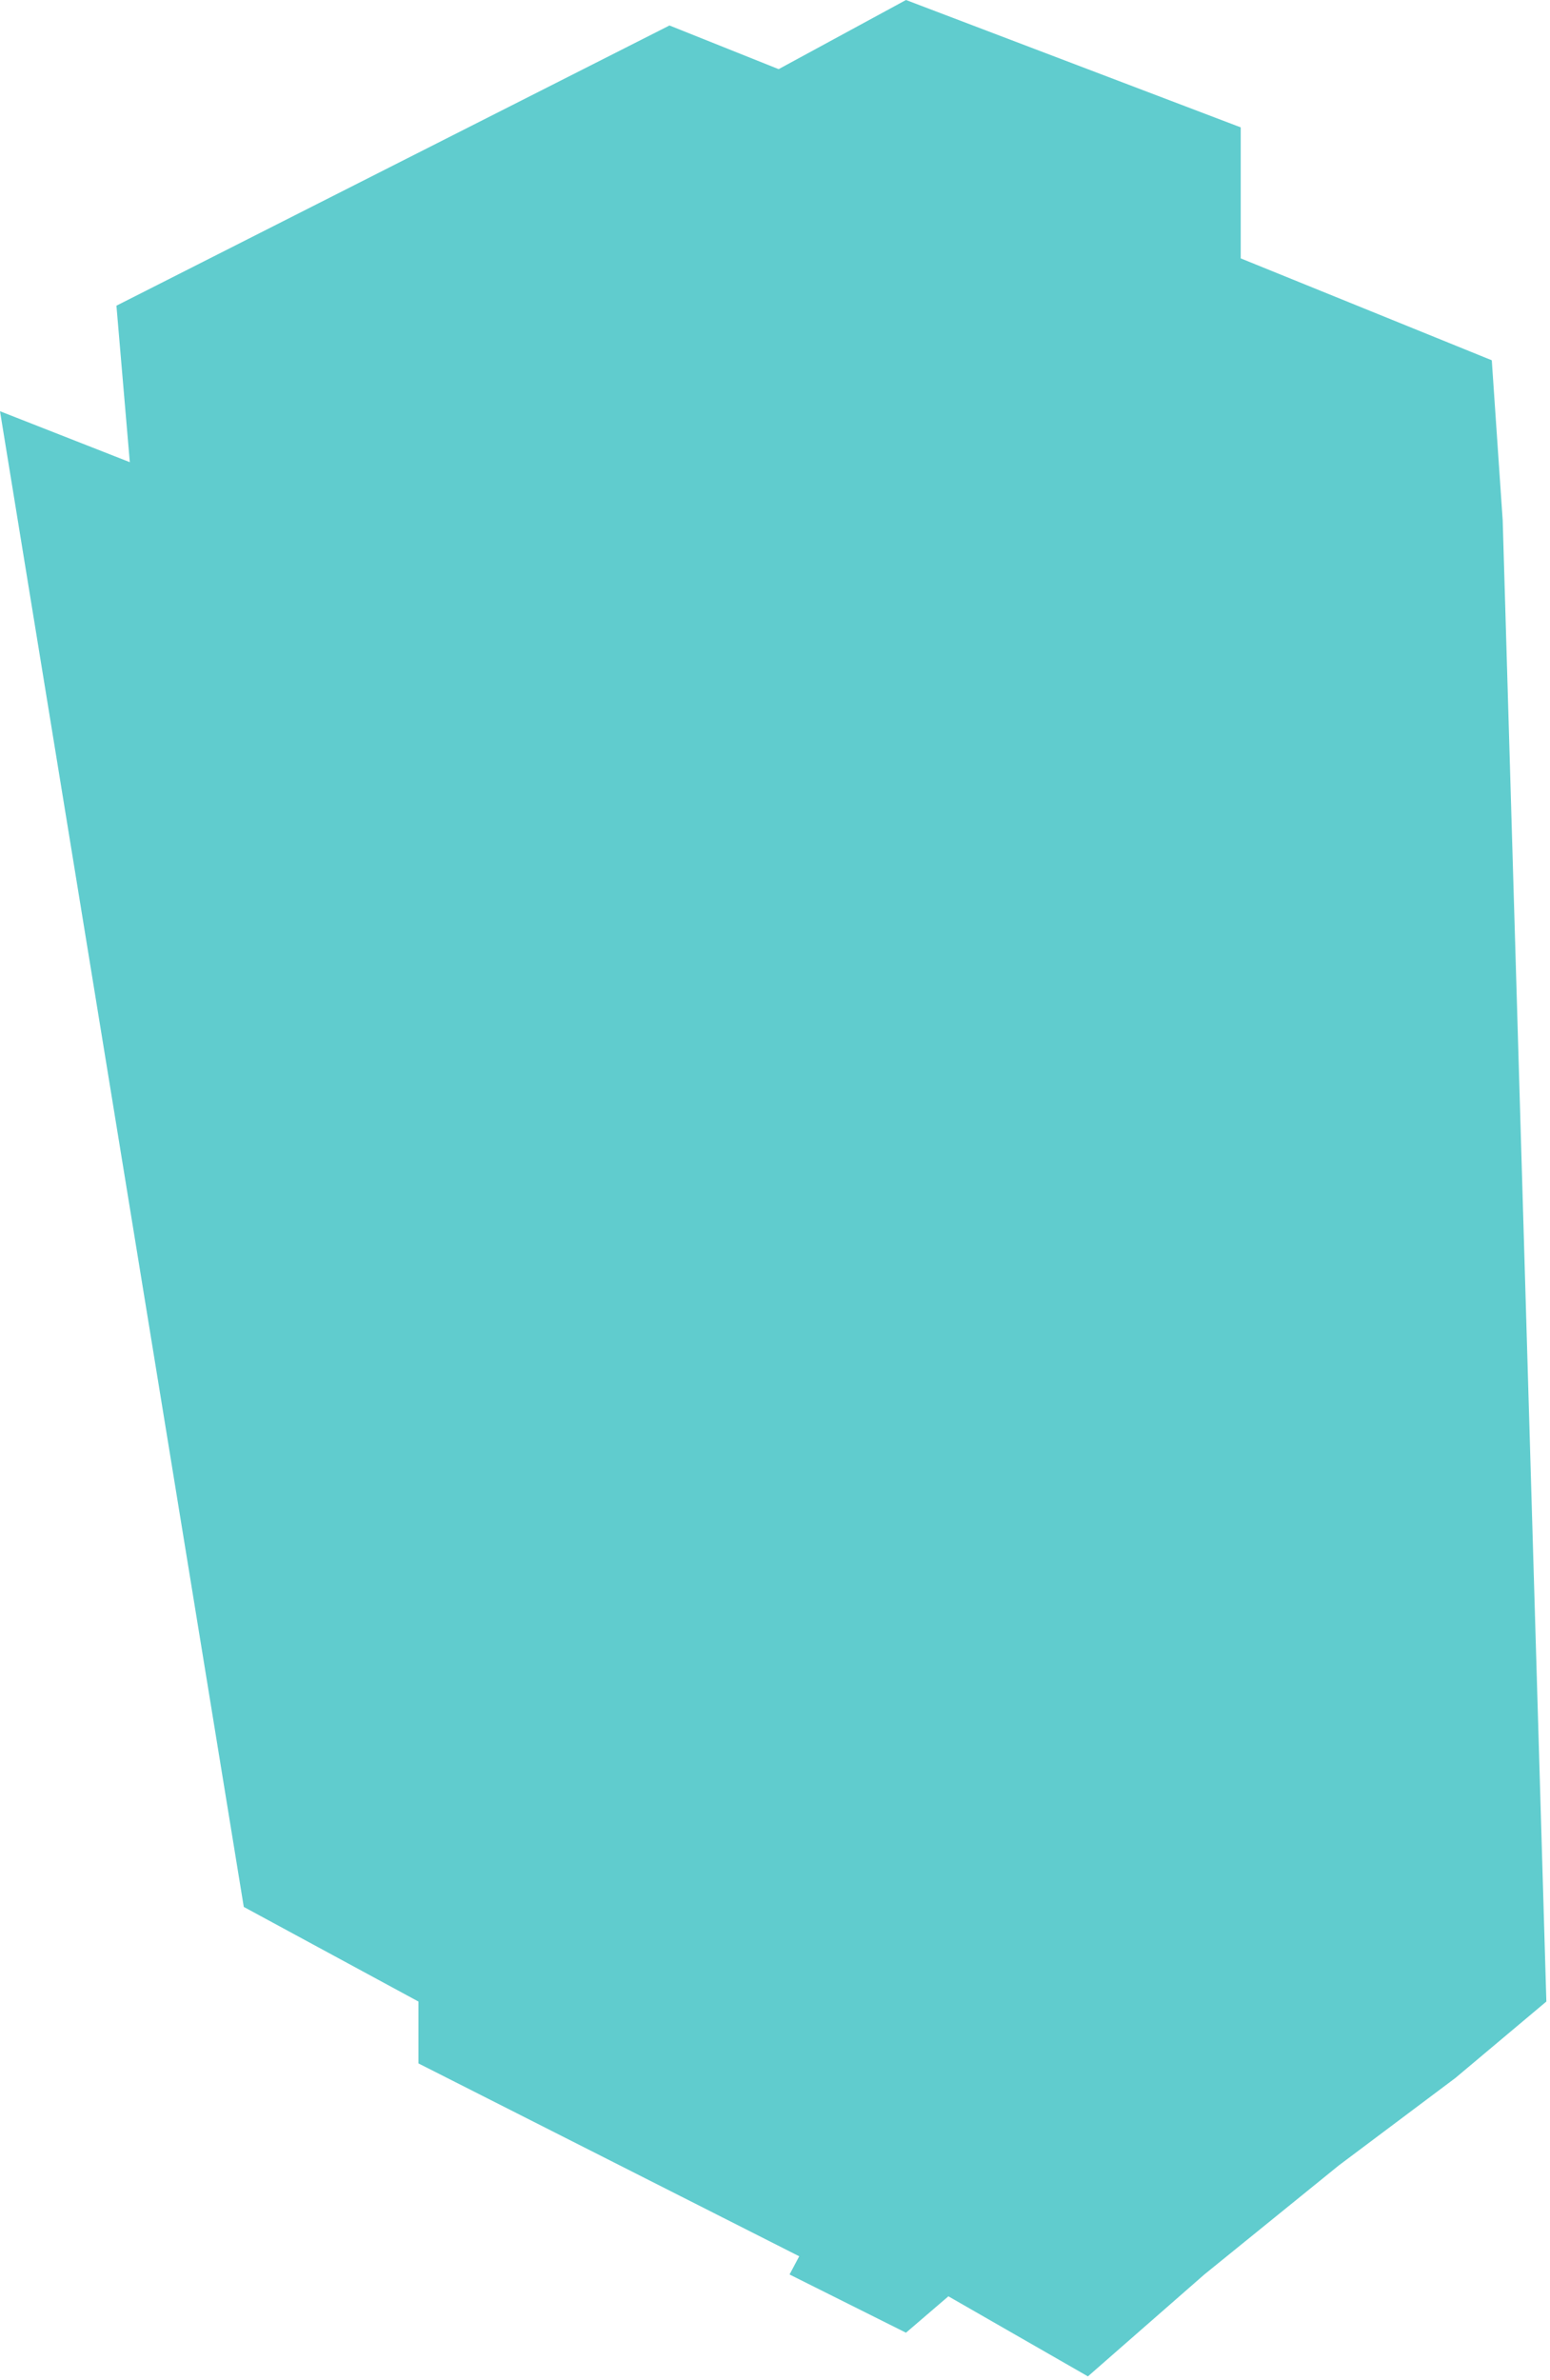 <svg width="213" height="327" viewBox="0 0 213 327" fill="none" xmlns="http://www.w3.org/2000/svg">
<path d="M0 56.5L17.838 63.5L16 42L92 3.5L107 9.5L124.5 0L170.5 17.5V35.5L205 49.5L206.5 71.5L212.5 275L200 285.5L184 297.5L165.5 312.5L149.5 326.5L130.328 315.5L124.5 320.5L108.5 312.5L109.828 310L57.5 283.5V275L33.5 262L0 56.5Z" fill="#39BFC2" fill-opacity="0.8"/>
</svg>
